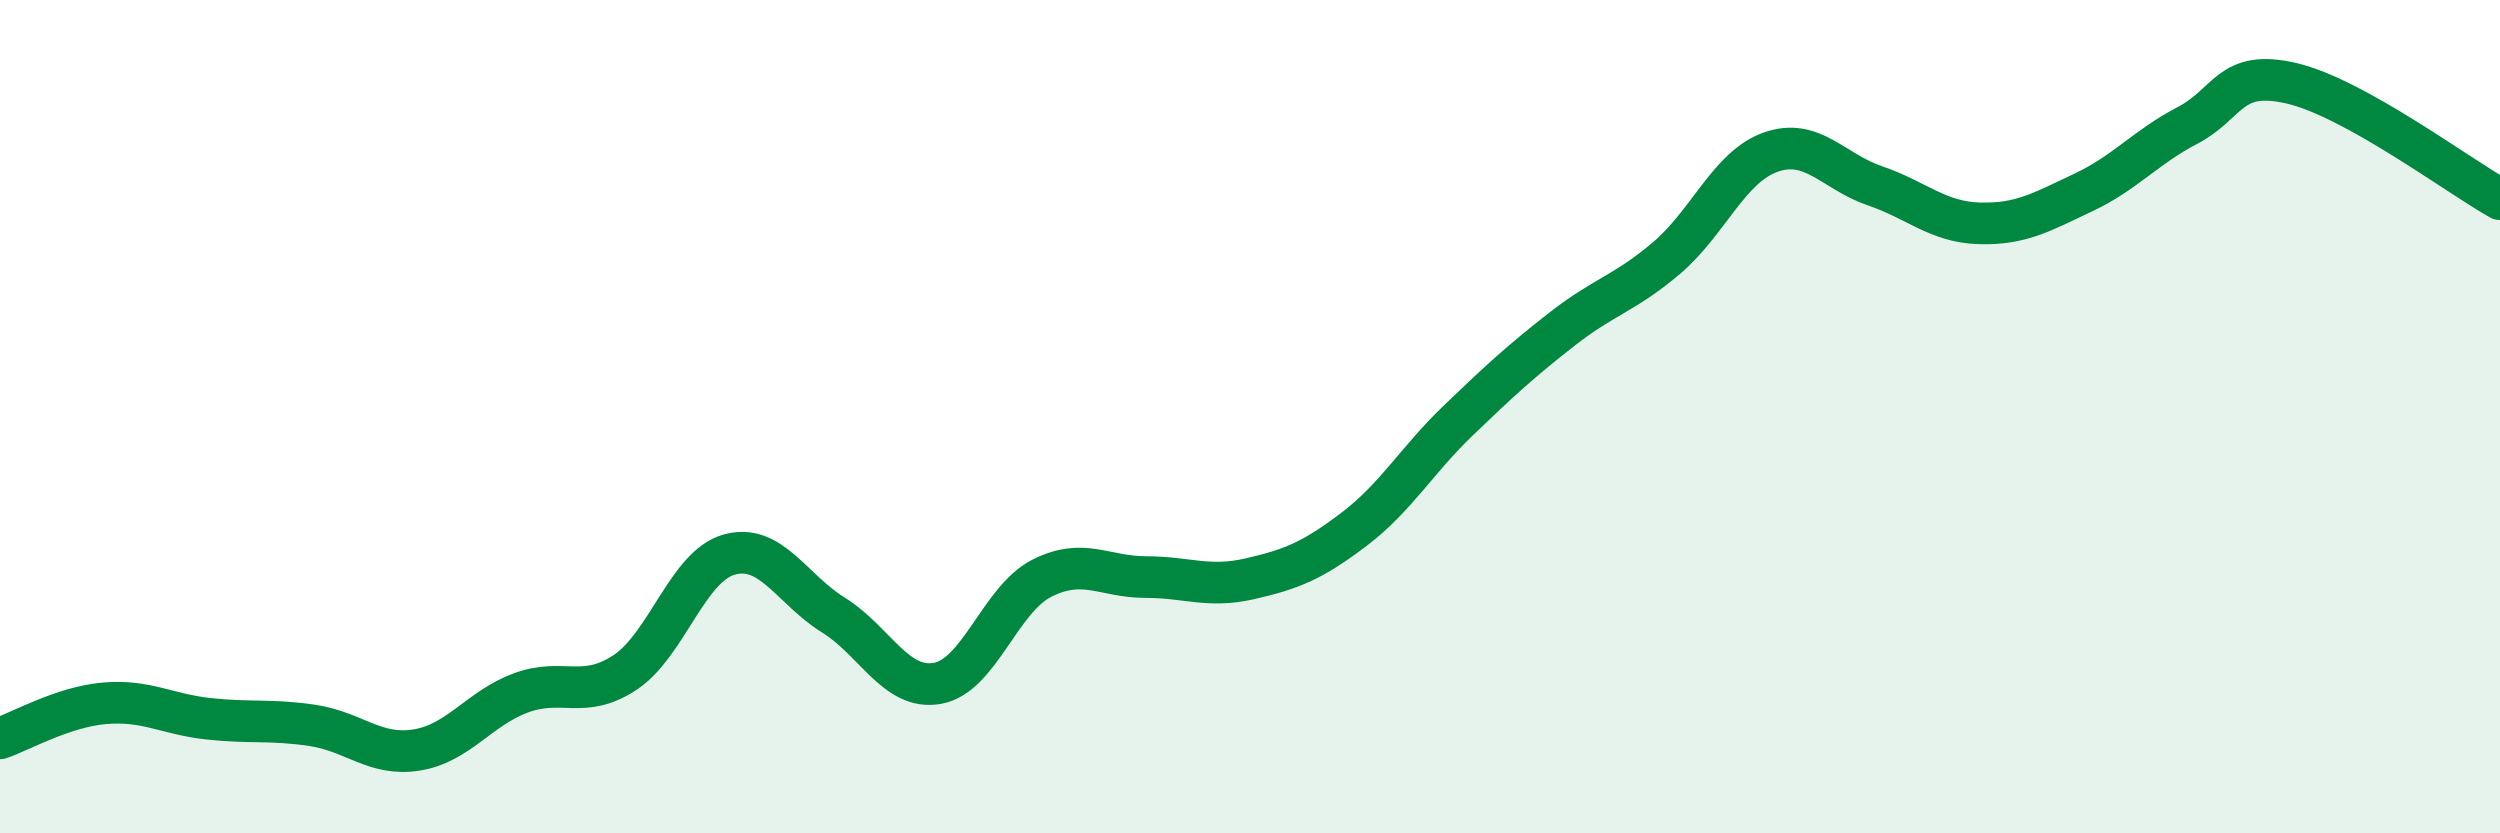 
    <svg width="60" height="20" viewBox="0 0 60 20" xmlns="http://www.w3.org/2000/svg">
      <path
        d="M 0,17.72 C 0.5,17.55 1.5,16.97 2.5,16.88 C 3.5,16.79 4,17.14 5,17.25 C 6,17.36 6.5,17.26 7.5,17.41 C 8.5,17.56 9,18.16 10,18 C 11,17.84 11.5,17 12.5,16.63 C 13.5,16.26 14,16.8 15,16.14 C 16,15.48 16.5,13.59 17.5,13.31 C 18.5,13.03 19,14.14 20,14.76 C 21,15.38 21.5,16.58 22.5,16.4 C 23.5,16.22 24,14.39 25,13.88 C 26,13.37 26.5,13.85 27.5,13.85 C 28.5,13.85 29,14.12 30,13.89 C 31,13.66 31.5,13.46 32.5,12.7 C 33.5,11.94 34,11.05 35,10.09 C 36,9.13 36.5,8.67 37.5,7.89 C 38.5,7.11 39,7.04 40,6.19 C 41,5.34 41.5,4 42.5,3.65 C 43.5,3.3 44,4.12 45,4.46 C 46,4.8 46.5,5.33 47.5,5.36 C 48.5,5.39 49,5.09 50,4.62 C 51,4.15 51.5,3.53 52.5,3.01 C 53.5,2.49 53.5,1.65 55,2 C 56.5,2.35 59,4.22 60,4.78L60 20L0 20Z"
        fill="#008740"
        opacity="0.1"
        stroke-linecap="round"
        stroke-linejoin="round"
      />
      <path
        d="M 0,17.72 C 0.5,17.55 1.5,16.97 2.5,16.88 C 3.5,16.79 4,17.14 5,17.25 C 6,17.36 6.5,17.26 7.5,17.41 C 8.5,17.56 9,18.16 10,18 C 11,17.84 11.5,17 12.5,16.63 C 13.5,16.26 14,16.8 15,16.14 C 16,15.48 16.5,13.59 17.5,13.31 C 18.5,13.03 19,14.14 20,14.76 C 21,15.38 21.5,16.58 22.5,16.4 C 23.5,16.22 24,14.39 25,13.88 C 26,13.37 26.5,13.85 27.5,13.85 C 28.5,13.85 29,14.12 30,13.89 C 31,13.66 31.5,13.46 32.5,12.7 C 33.5,11.94 34,11.05 35,10.09 C 36,9.13 36.5,8.67 37.5,7.89 C 38.5,7.11 39,7.04 40,6.19 C 41,5.34 41.5,4 42.5,3.65 C 43.5,3.3 44,4.12 45,4.46 C 46,4.8 46.5,5.33 47.5,5.36 C 48.5,5.39 49,5.09 50,4.62 C 51,4.15 51.5,3.53 52.5,3.01 C 53.5,2.49 53.5,1.65 55,2 C 56.5,2.35 59,4.22 60,4.78"
        stroke="#008740"
        stroke-width="1"
        fill="none"
        stroke-linecap="round"
        stroke-linejoin="round"
      />
    </svg>
  